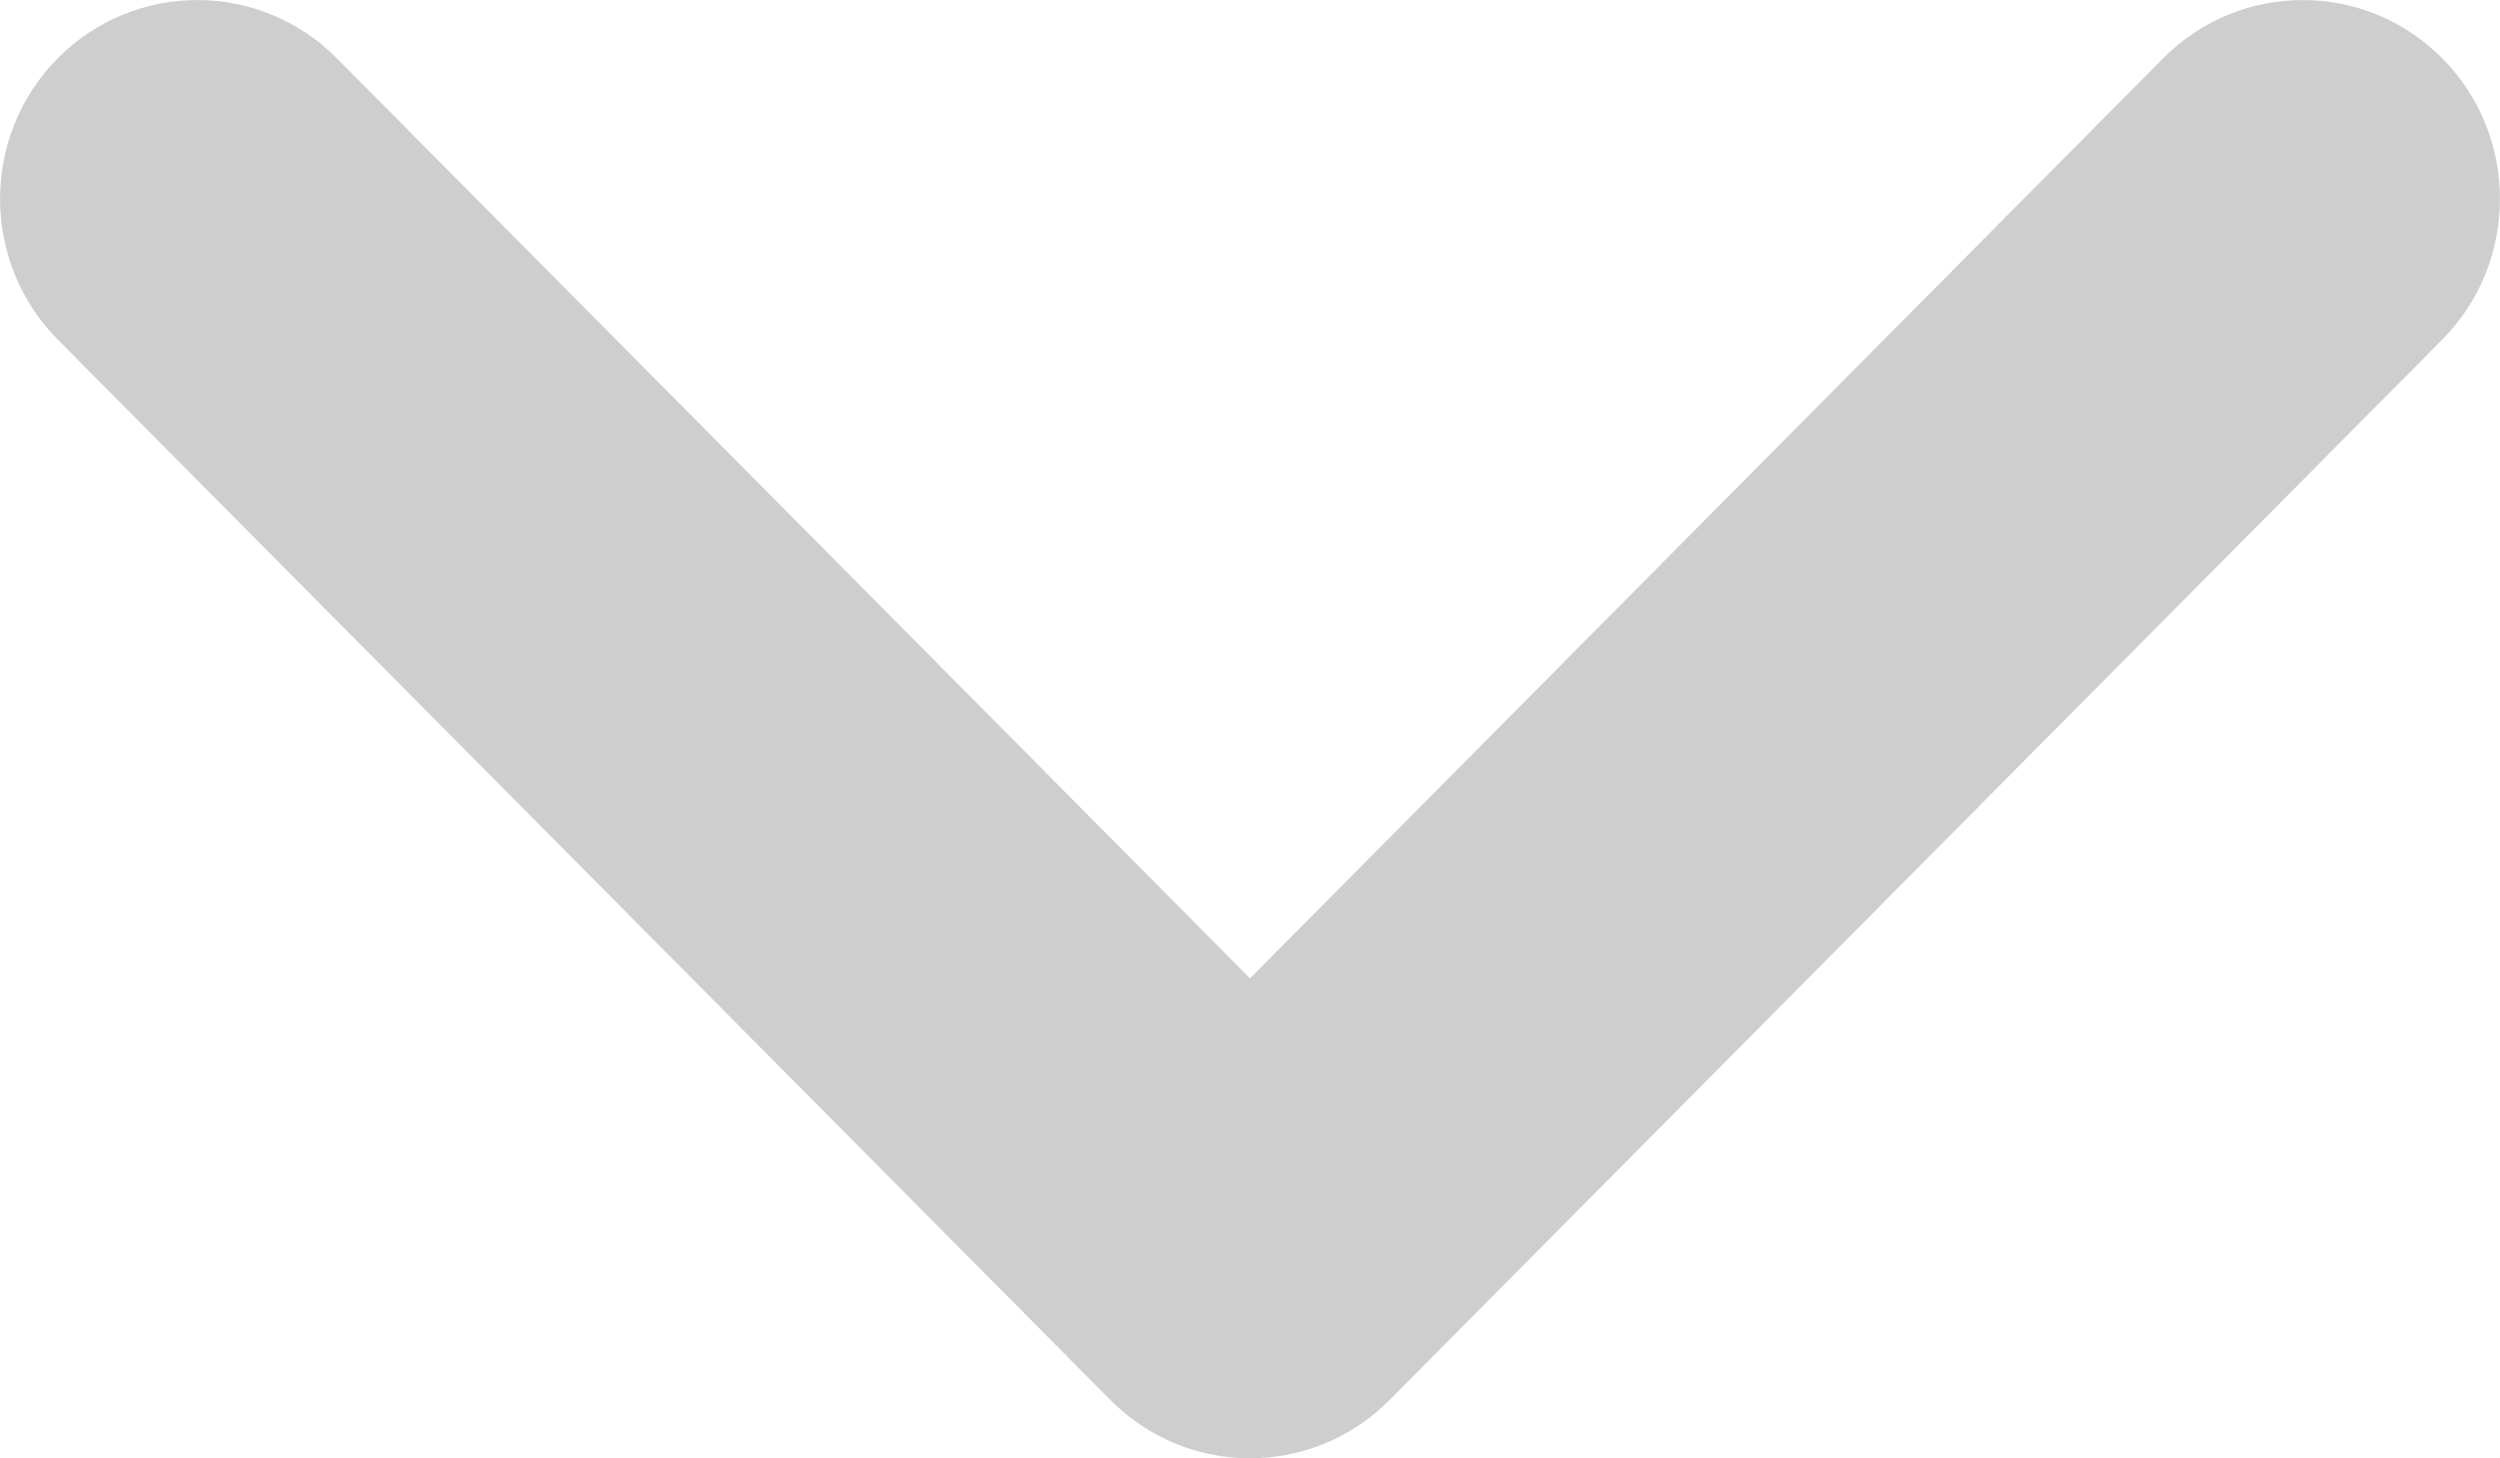 <?xml version="1.0" encoding="UTF-8"?> <svg xmlns="http://www.w3.org/2000/svg" width="12" height="7" viewBox="0 0 12 7" fill="none"><path fill-rule="evenodd" clip-rule="evenodd" d="M11.723 0.28C12.092 0.652 12.092 1.257 11.723 1.63L6.67 6.72C6.3 7.093 5.7 7.093 5.33 6.72L0.277 1.63C-0.092 1.257 -0.092 0.652 0.277 0.28C0.647 -0.093 1.247 -0.093 1.617 0.28L6 4.696L10.383 0.28C10.753 -0.093 11.353 -0.093 11.723 0.28Z" fill="#CECECE"></path></svg> 